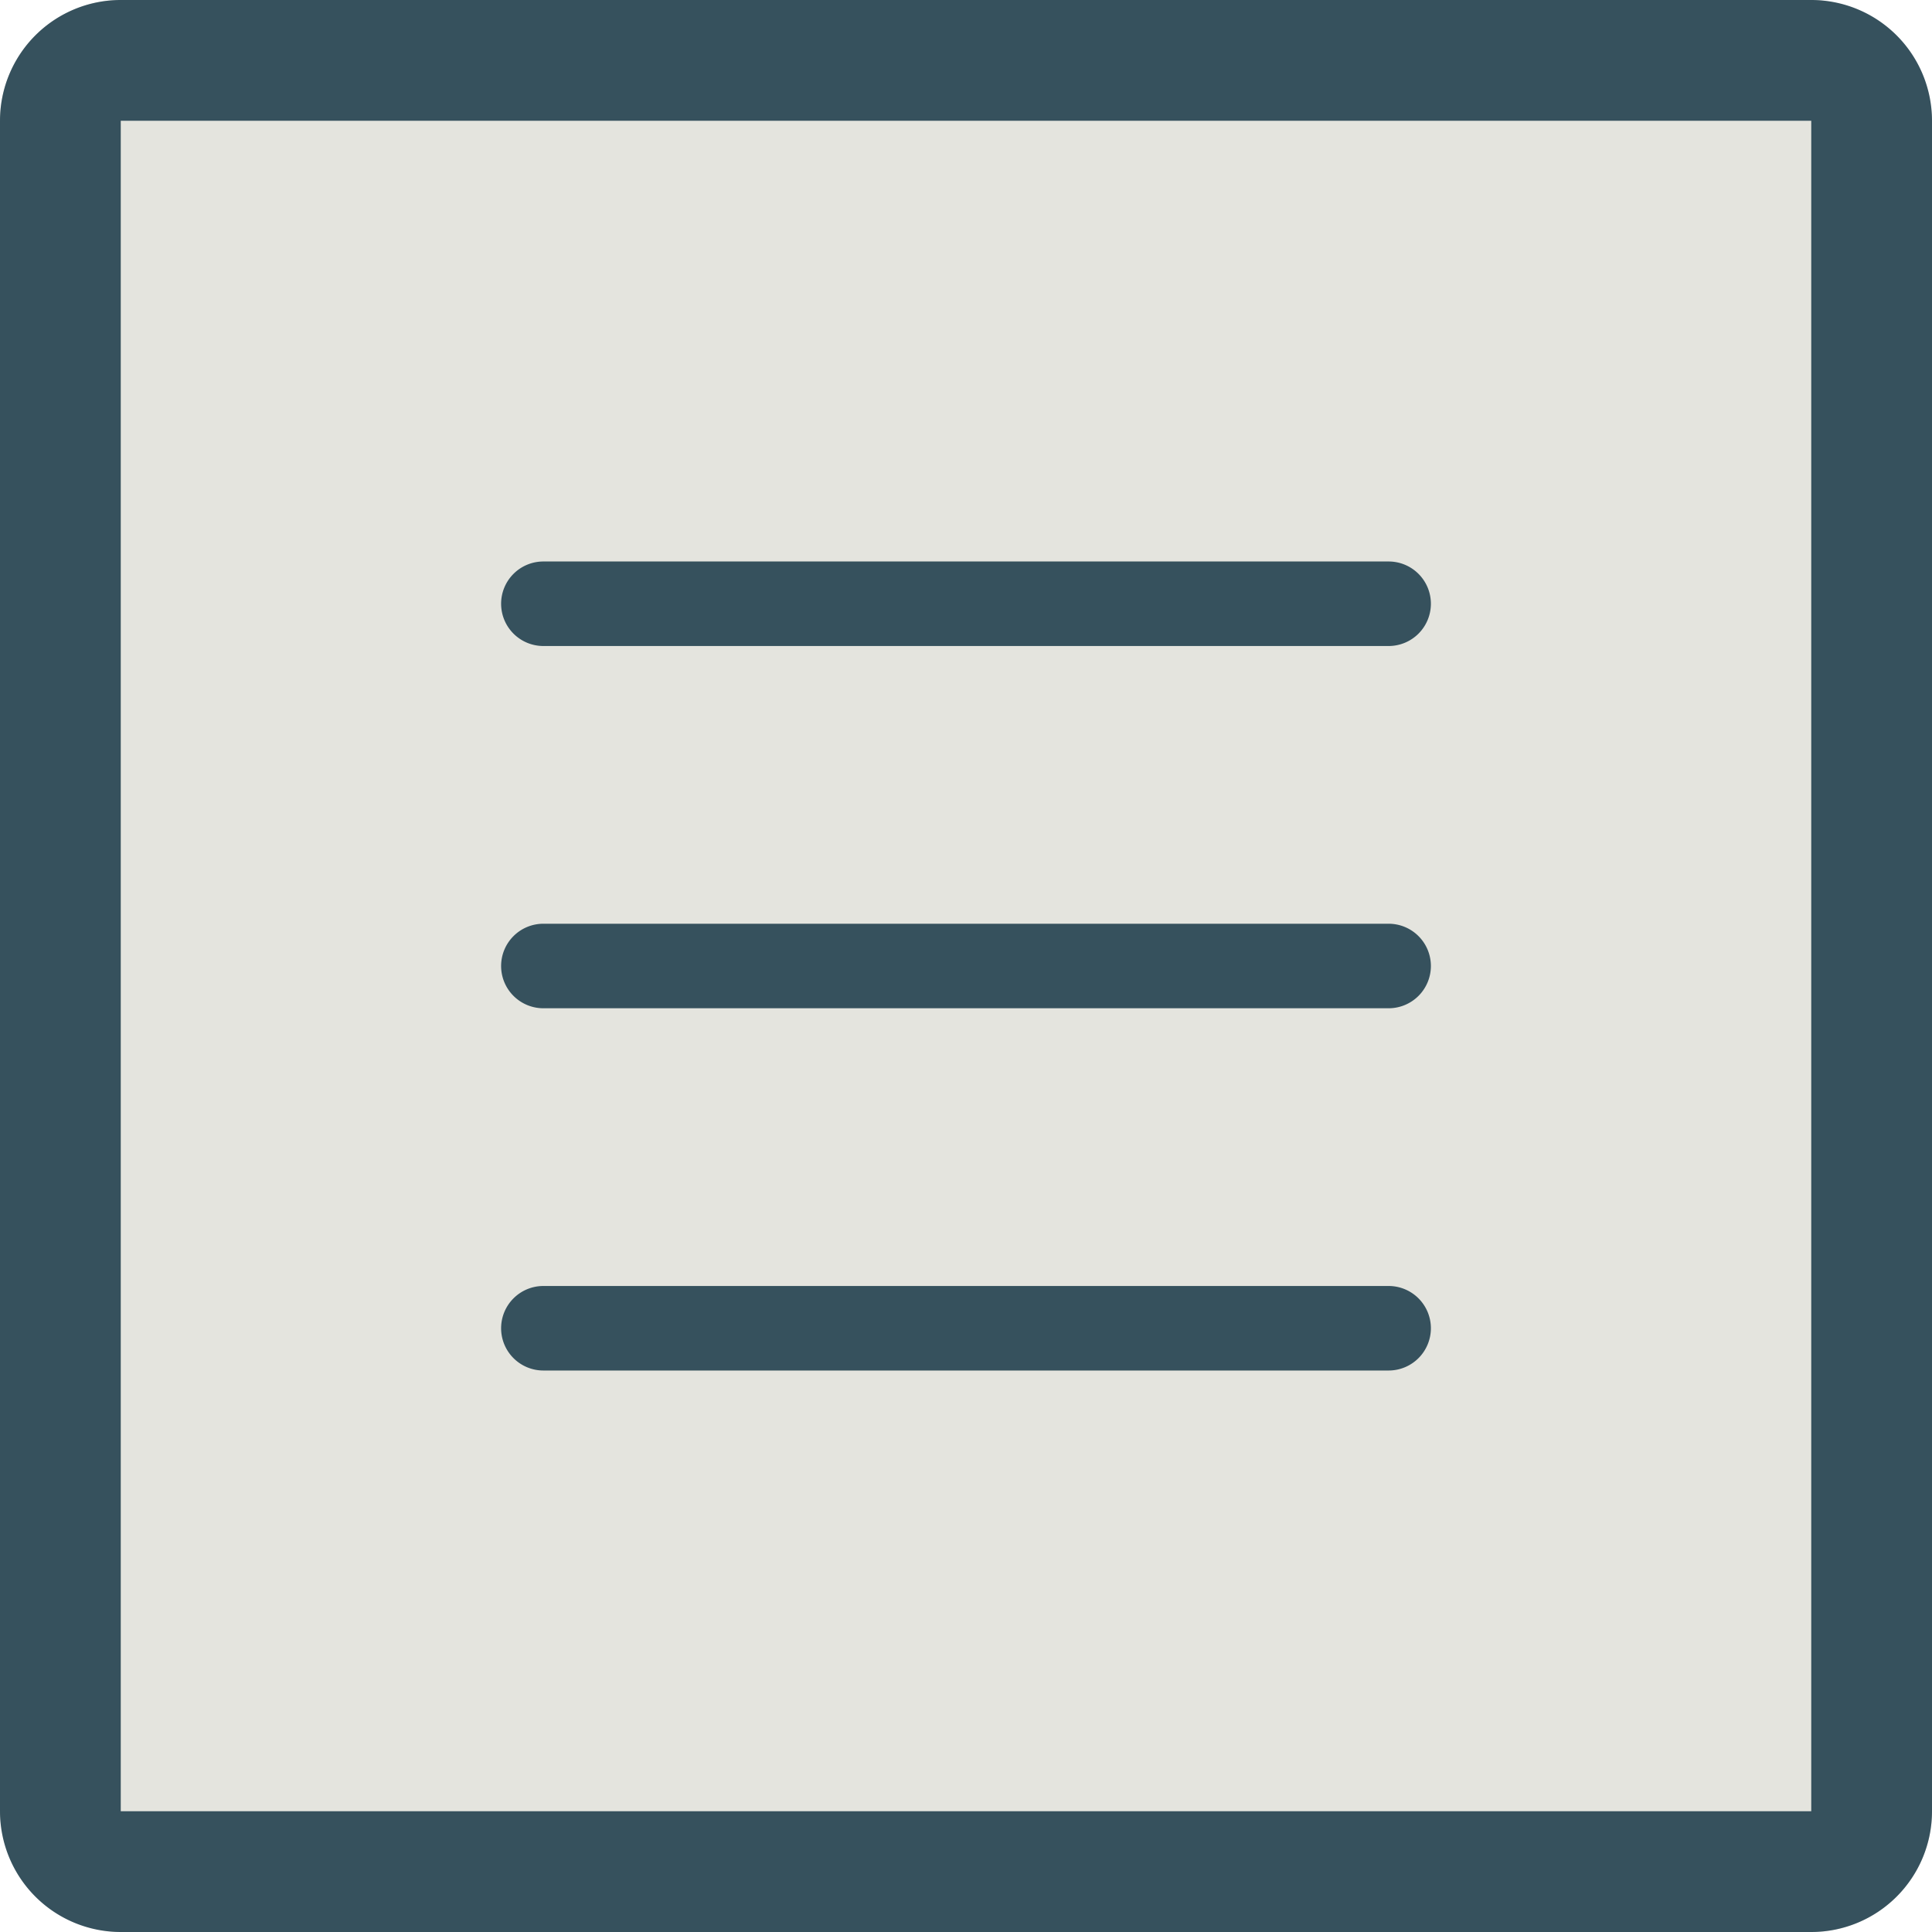 <svg xmlns="http://www.w3.org/2000/svg" width="32" height="32" viewBox="0 0 32 32"><g transform="translate(-323 -14)"><rect width="32" height="32" rx="2" transform="translate(323 14)" fill="#e4e4de"/><path d="M2,2V30H30V2H2M2,0H30a2,2,0,0,1,2,2V30a2,2,0,0,1-2,2H2a2,2,0,0,1-2-2V2A2,2,0,0,1,2,0Z" transform="translate(323 14)" fill="#36515d"/><path d="M14,.7H0A.7.7,0,0,1-.7,0,.7.7,0,0,1,0-.7H14a.7.7,0,0,1,.7.7A.7.7,0,0,1,14,.7Z" transform="translate(332 30)" fill="#36515d"/><path d="M14,.7H0A.7.7,0,0,1-.7,0,.7.7,0,0,1,0-.7H14a.7.7,0,0,1,.7.7A.7.7,0,0,1,14,.7Z" transform="translate(332 36)" fill="#36515d"/><path d="M14,.7H0A.7.7,0,0,1-.7,0,.7.7,0,0,1,0-.7H14a.7.7,0,0,1,.7.7A.7.7,0,0,1,14,.7Z" transform="translate(332 24)" fill="#36515d"/></g></svg>